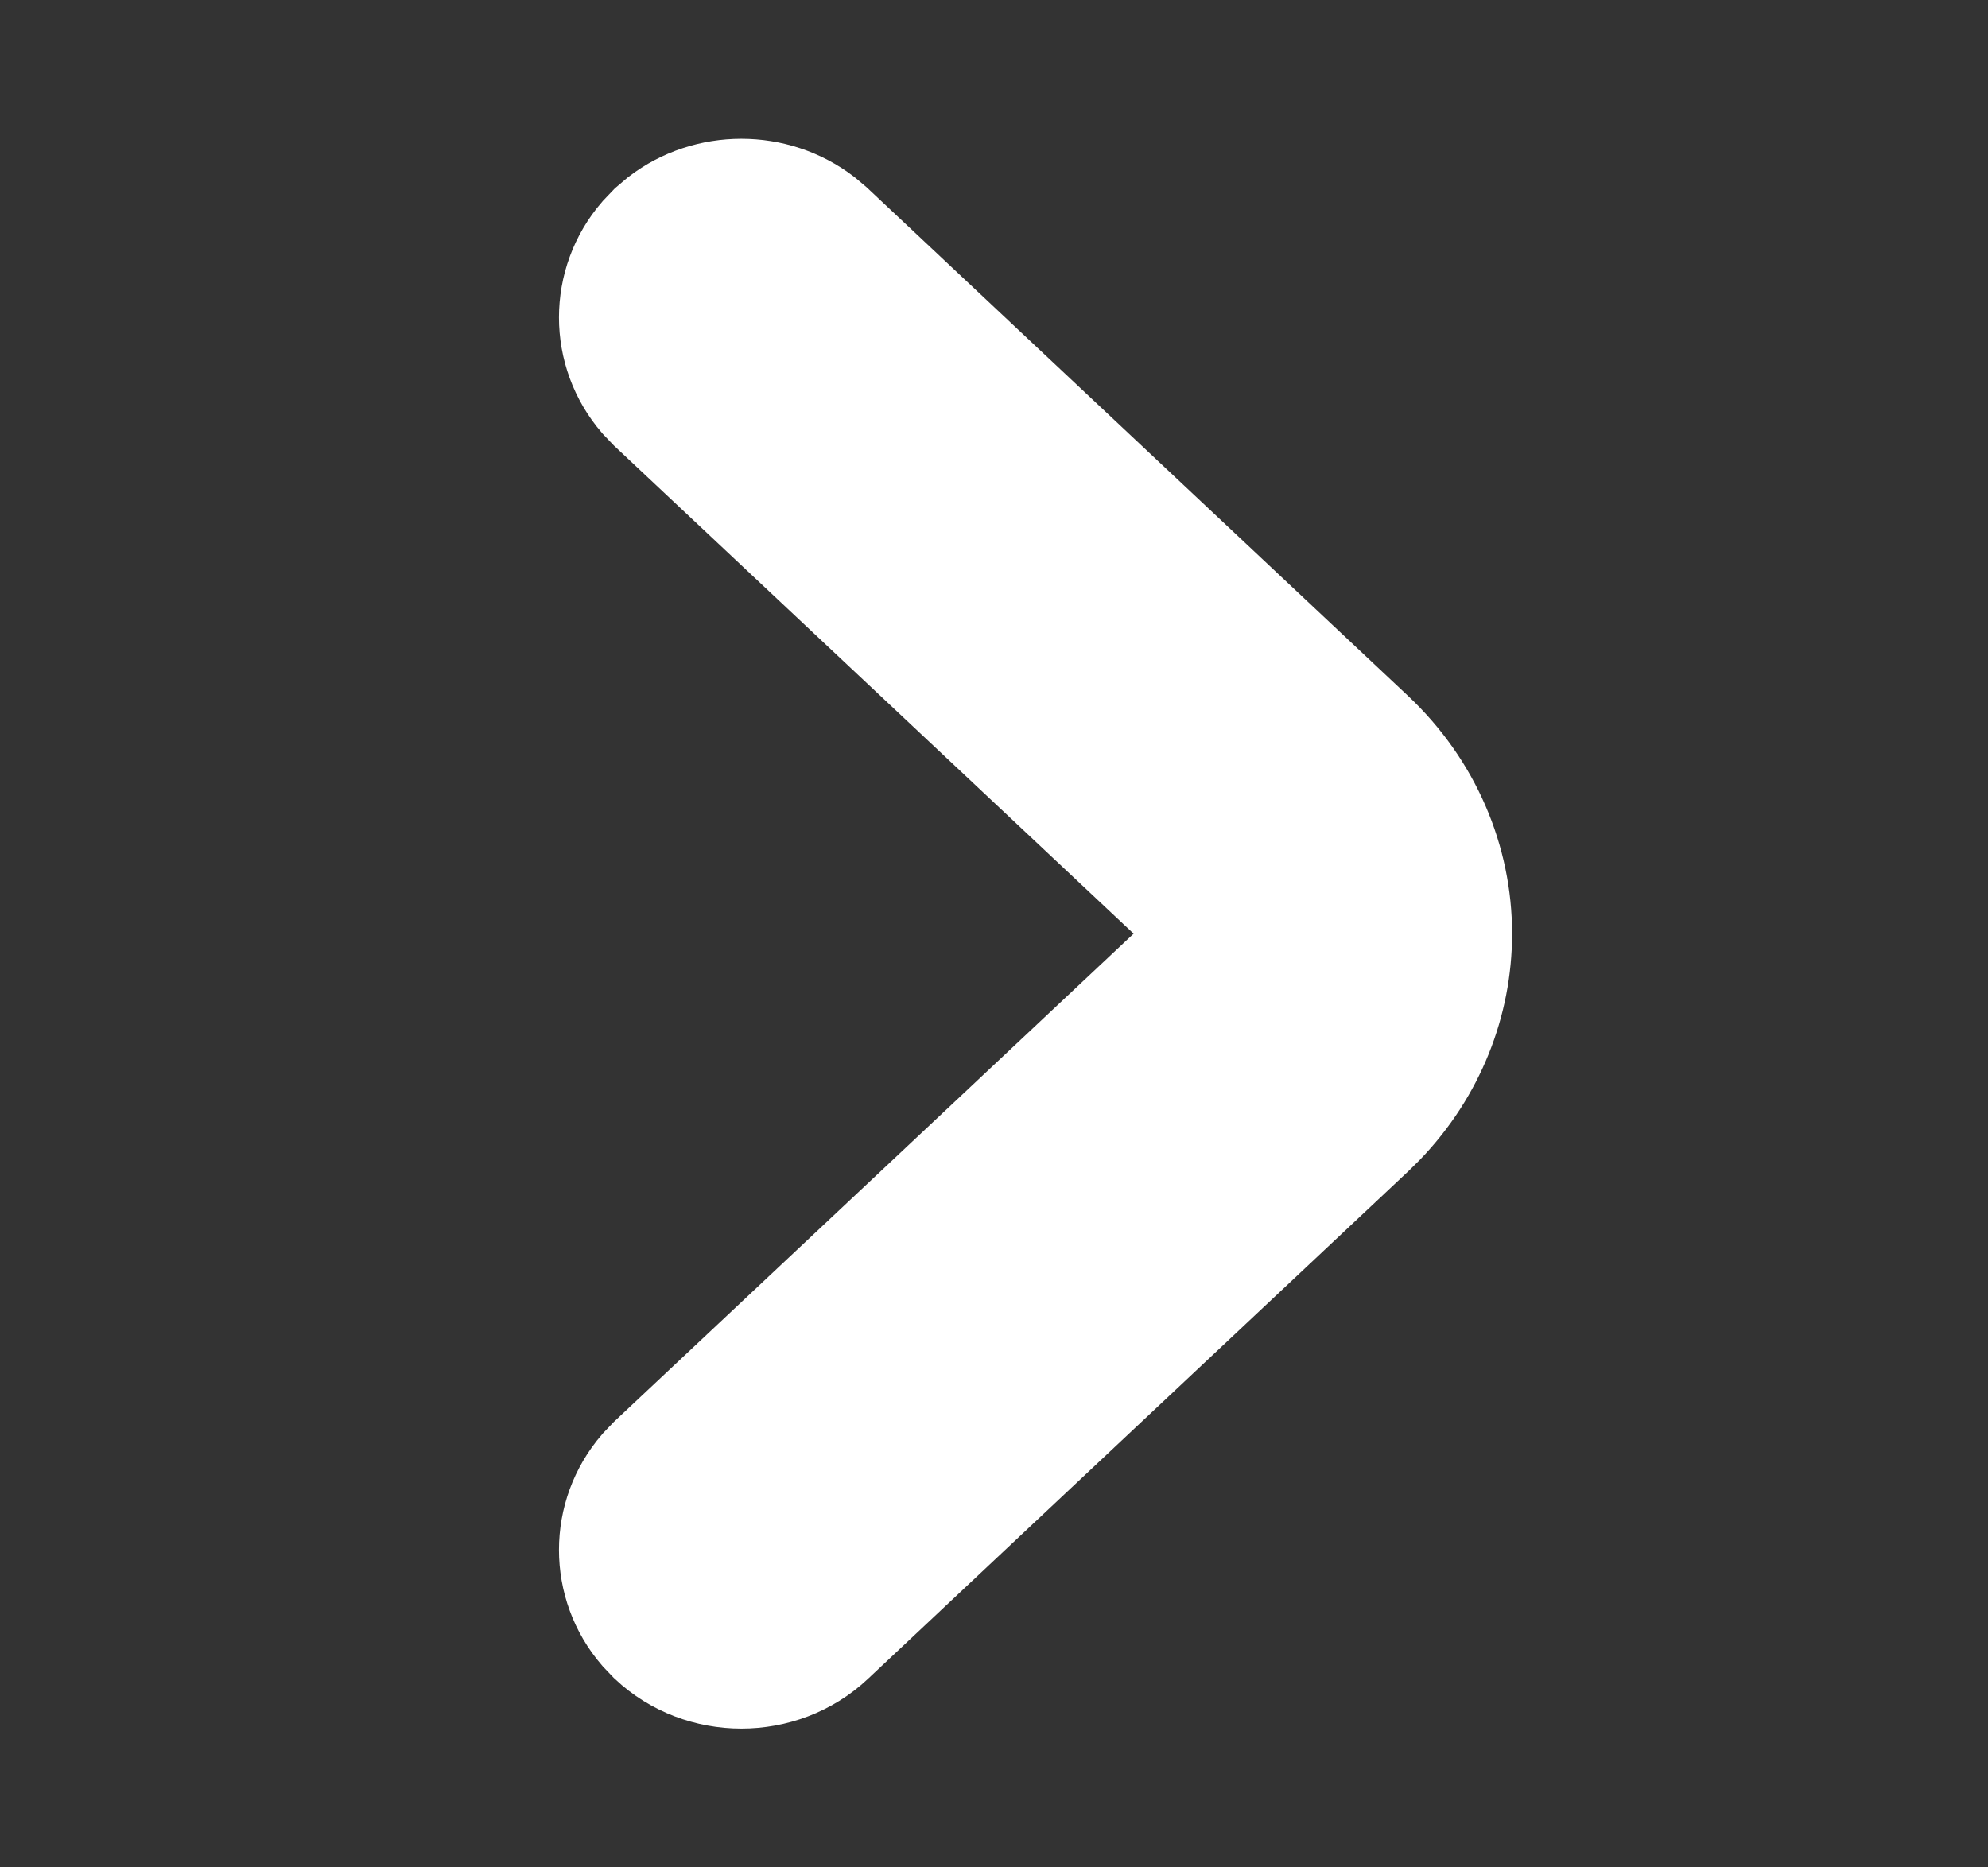 <svg xmlns="http://www.w3.org/2000/svg" width="33" height="31" viewBox="0 0 33 31" fill="none">
  <rect x="0" y="0" width="33" height="31" fill="#333333" stroke="none"/>
  <path d="M10.749 6.533C10.122 5.807 10.122 4.733 10.749 4.007L10.893 3.856L11.045 3.727C11.779 3.163 12.833 3.163 13.567 3.727L13.72 3.856L22.685 12.278C23.614 13.152 24.1 14.319 24.1 15.5C24.1 16.607 23.673 17.703 22.854 18.555L22.685 18.722L13.72 27.144C12.936 27.88 11.676 27.88 10.893 27.144L10.749 26.993C10.122 26.267 10.122 25.193 10.749 24.467L10.893 24.316L19.857 15.895L19.936 15.806C20.094 15.587 20.067 15.301 19.857 15.104L10.893 6.684L10.749 6.533Z" fill="white" stroke="white" stroke-width="2"/>
</svg>